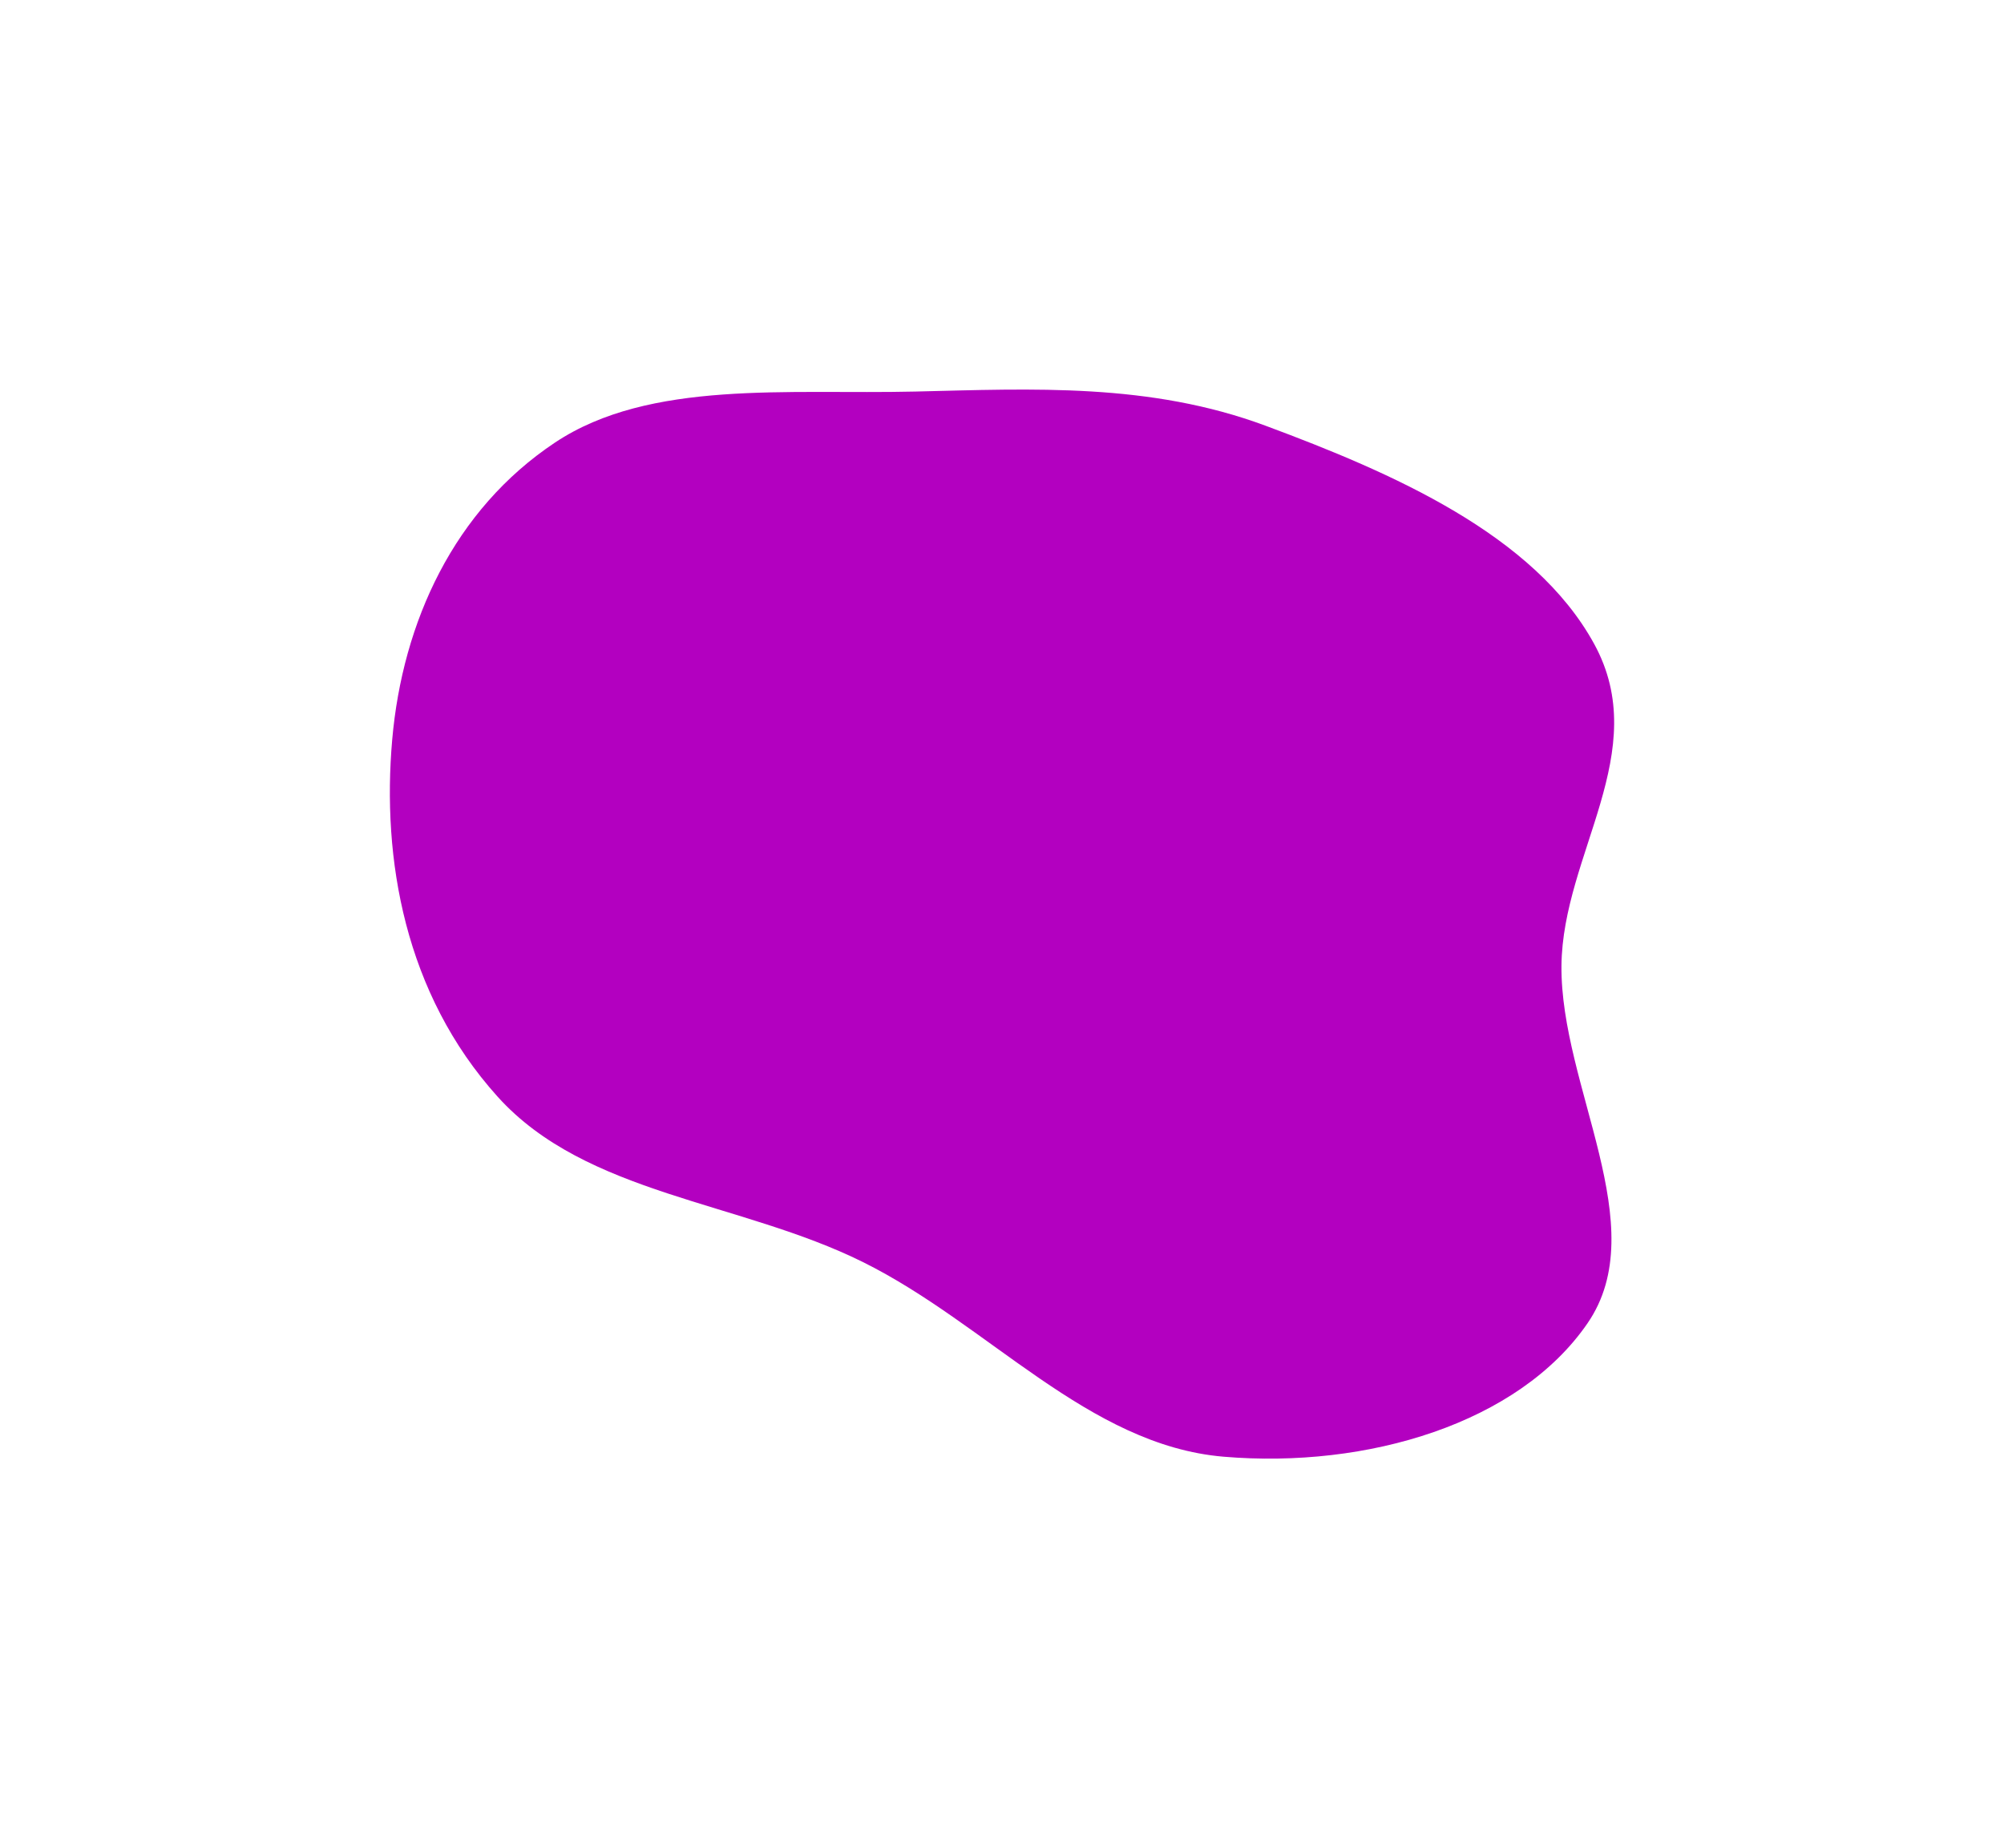<?xml version="1.0" encoding="UTF-8"?> <svg xmlns="http://www.w3.org/2000/svg" width="2060" height="1900" viewBox="0 0 2060 1900" fill="none"> <g filter="url(#filter0_f_482_268)"> <path fill-rule="evenodd" clip-rule="evenodd" d="M1301 437.769C1431.17 486.16 1577 549.454 1638.68 662.023C1699.49 773.033 1606.23 877.905 1605.1 992.852C1603.89 1117.3 1700.44 1260.94 1631.85 1360.66C1561.1 1463.51 1405.69 1510.32 1257.77 1497.81C1118.74 1486.05 1016.04 1361.67 887.004 1297.65C760.815 1235.06 602.451 1228.58 511.511 1127.61C415.772 1021.32 392.419 882.966 403.172 760.477C413.805 639.357 466.811 524.066 570.557 455.014C667.949 390.19 810.08 405.689 940.852 402.601C1061.87 399.744 1181.86 393.476 1301 437.769Z" fill="#B300C0"></path> </g> <defs> <filter id="filter0_f_482_268" x="0.762" y="0.566" width="2058.49" height="1899.23" filterUnits="userSpaceOnUse" color-interpolation-filters="sRGB"> <feFlood flood-opacity="0" result="BackgroundImageFix"></feFlood> <feBlend mode="normal" in="SourceGraphic" in2="BackgroundImageFix" result="shape"></feBlend> <feGaussianBlur stdDeviation="200" result="effect1_foregroundBlur_482_268"></feGaussianBlur> </filter> </defs> </svg> 